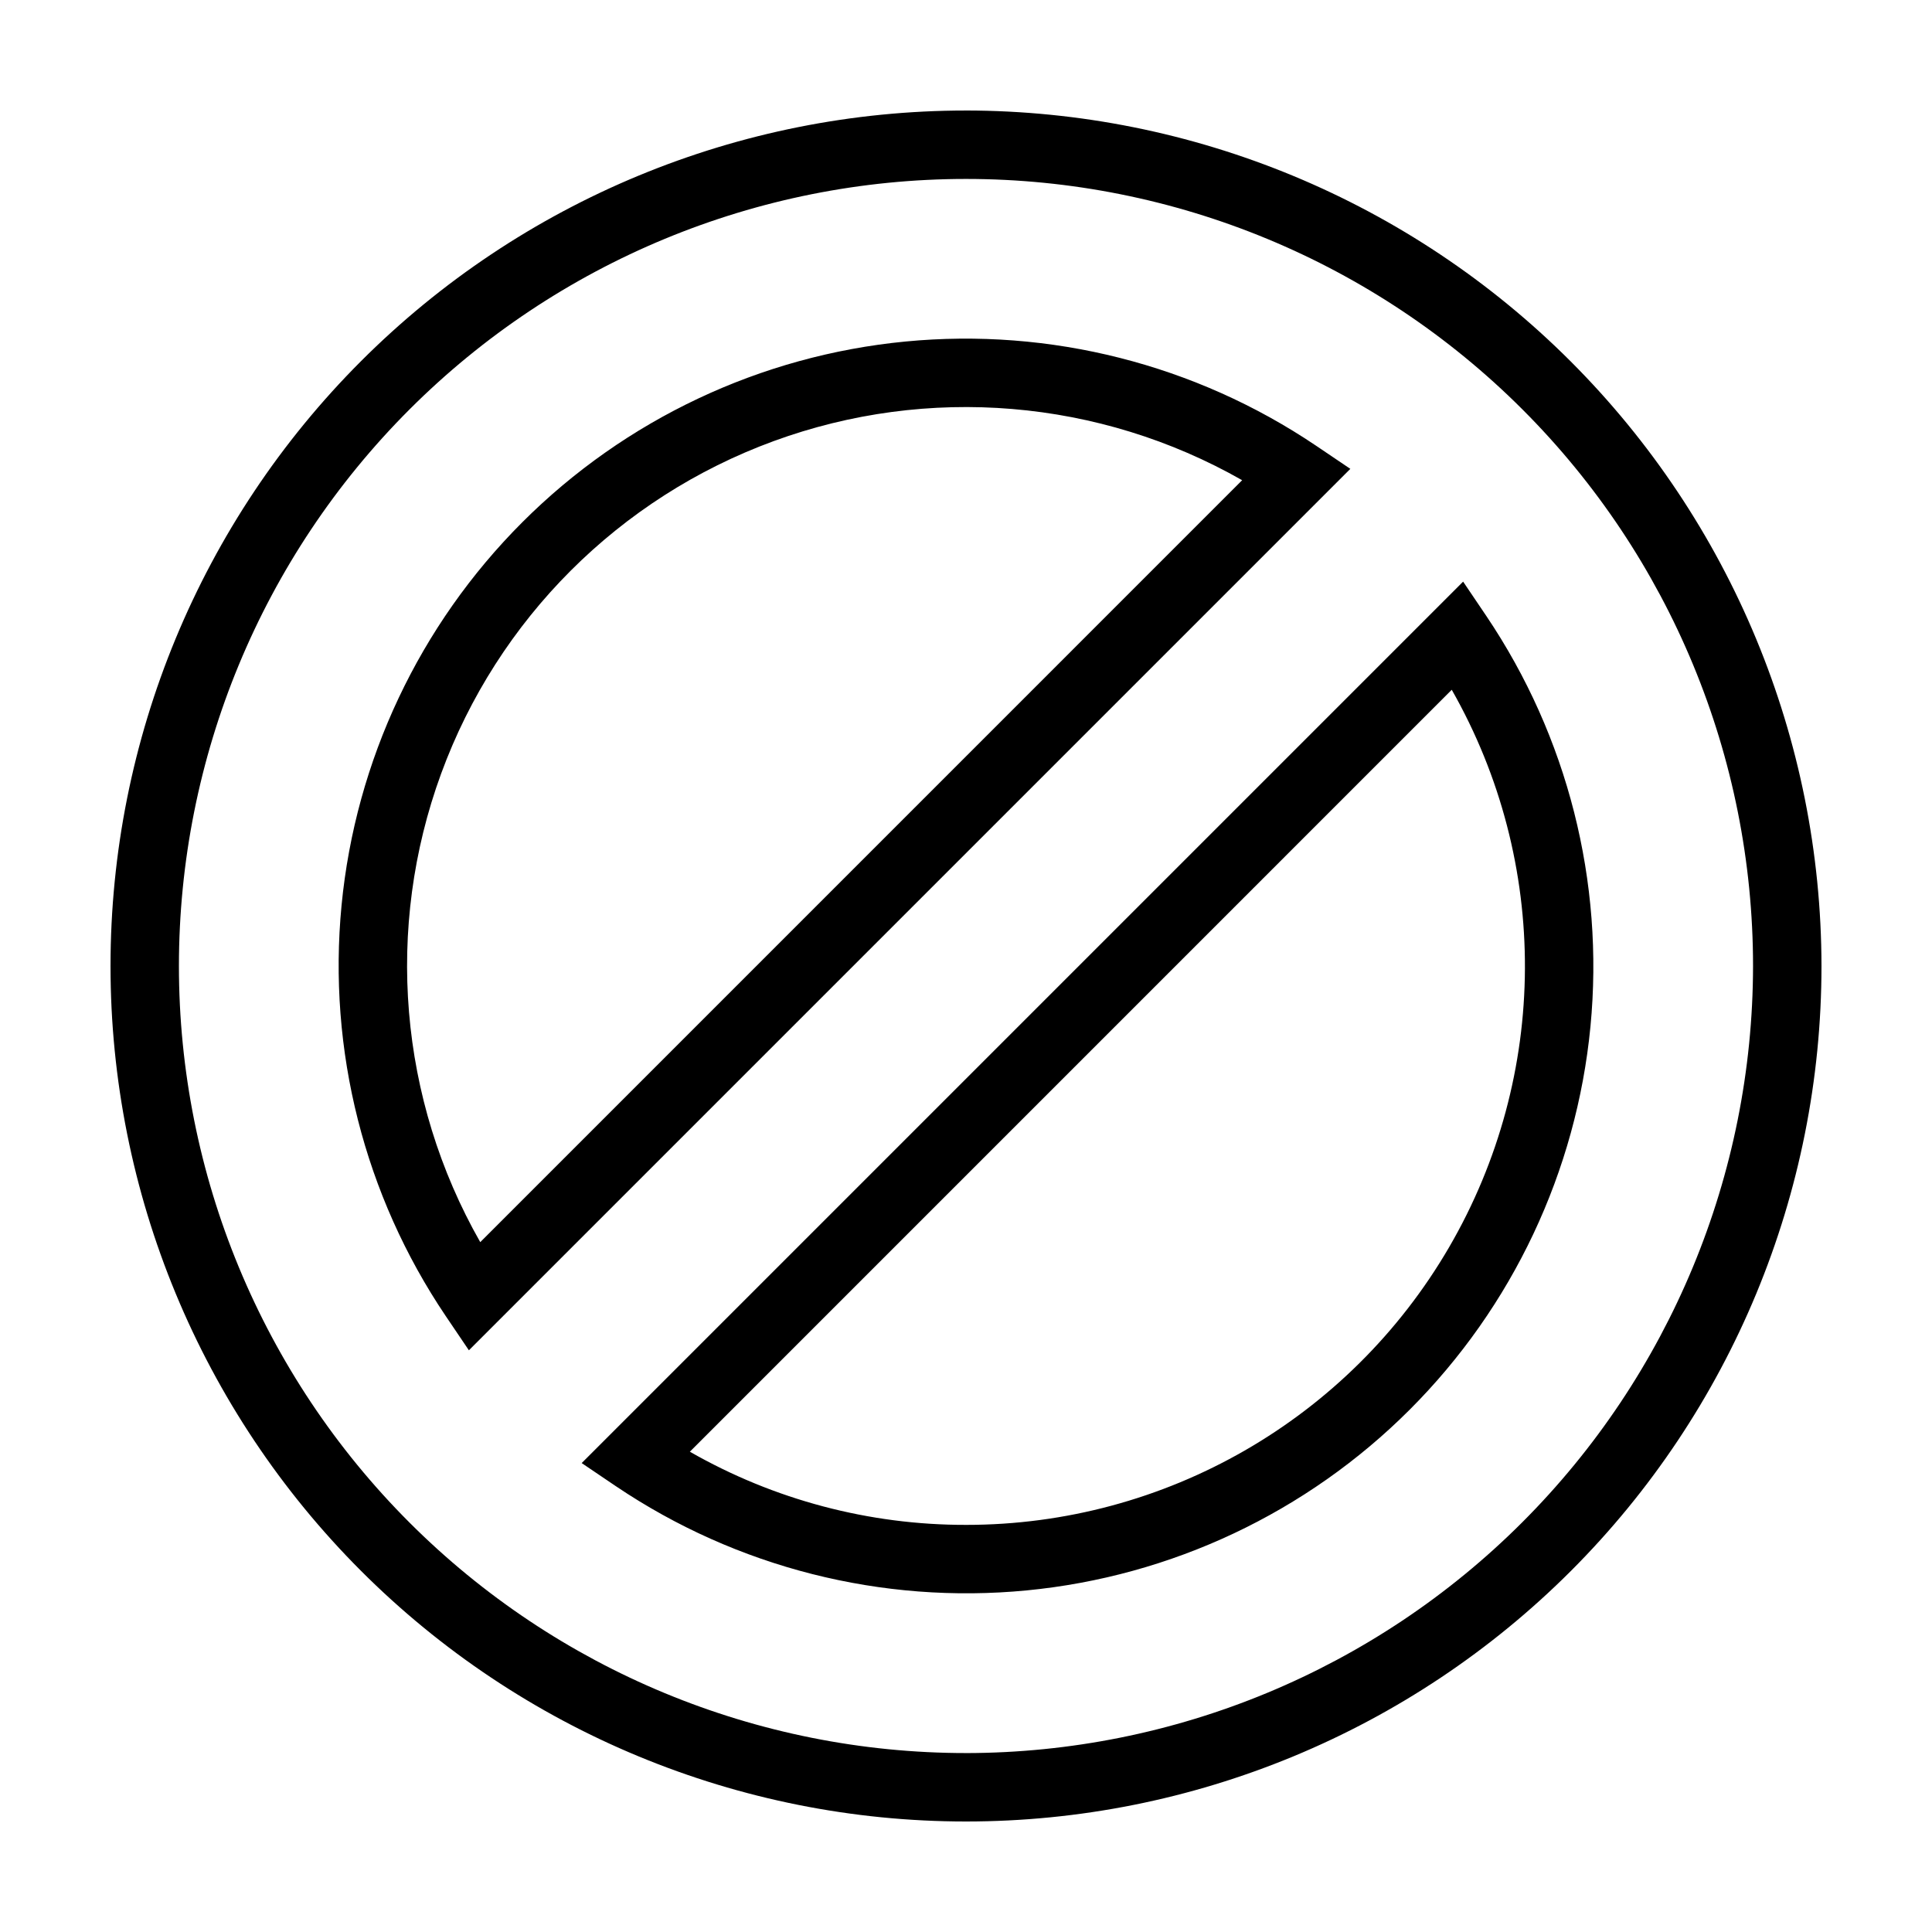 <?xml version="1.0" encoding="UTF-8"?>
<!-- Uploaded to: SVG Repo, www.svgrepo.com, Generator: SVG Repo Mixer Tools -->
<svg fill="#000000" width="800px" height="800px" version="1.1" viewBox="144 144 512 512" xmlns="http://www.w3.org/2000/svg">
 <path d="m400 173.29c-60.129 0-117.8 23.887-160.31 66.402s-66.402 100.18-66.402 160.31c0 60.125 23.887 117.79 66.402 160.31 42.516 42.52 100.18 66.402 160.31 66.402 60.125 0 117.79-23.883 160.31-66.402 42.52-42.516 66.402-100.18 66.402-160.31-0.066-60.109-23.973-117.73-66.477-160.24-42.5-42.504-100.13-66.41-160.23-66.477zm0 435.29c-55.32 0-108.37-21.977-147.49-61.094-39.117-39.113-61.094-92.168-61.094-147.48 0-55.32 21.977-108.37 61.094-147.49 39.117-39.117 92.168-61.094 147.49-61.094 55.316 0 108.37 21.977 147.48 61.094 39.117 39.117 61.094 92.168 61.094 147.49-0.062 55.297-22.059 108.32-61.16 147.42-39.102 39.102-92.121 61.098-147.42 61.16zm92.742-346.48c-31.973-21.543-70.438-31.293-108.81-27.59-38.371 3.707-74.262 20.641-101.52 47.898-27.258 27.258-44.191 63.148-47.898 101.52-3.703 38.375 6.047 76.84 27.59 108.81l6.156 9.105 233.59-233.59zm-221.47 211.08c-21.551-37.852-25.34-83.27-10.363-124.17 14.98-40.898 47.207-73.129 88.105-88.105 40.898-14.98 86.32-11.191 124.17 10.355zm260.47-175.04-233.59 233.59 9.102 6.156h0.004c31.969 21.539 70.438 31.293 108.81 27.59 38.375-3.707 74.262-20.641 101.52-47.898 27.258-27.262 44.191-63.148 47.898-101.52 3.703-38.371-6.051-76.84-27.59-108.81zm-131.74 249.97c-25.672 0.039-50.902-6.644-73.184-19.391l201.91-201.92c26.102 45.84 25.84 102.1-0.684 147.7-26.52 45.598-75.297 73.637-128.04 73.613z"/>
</svg>